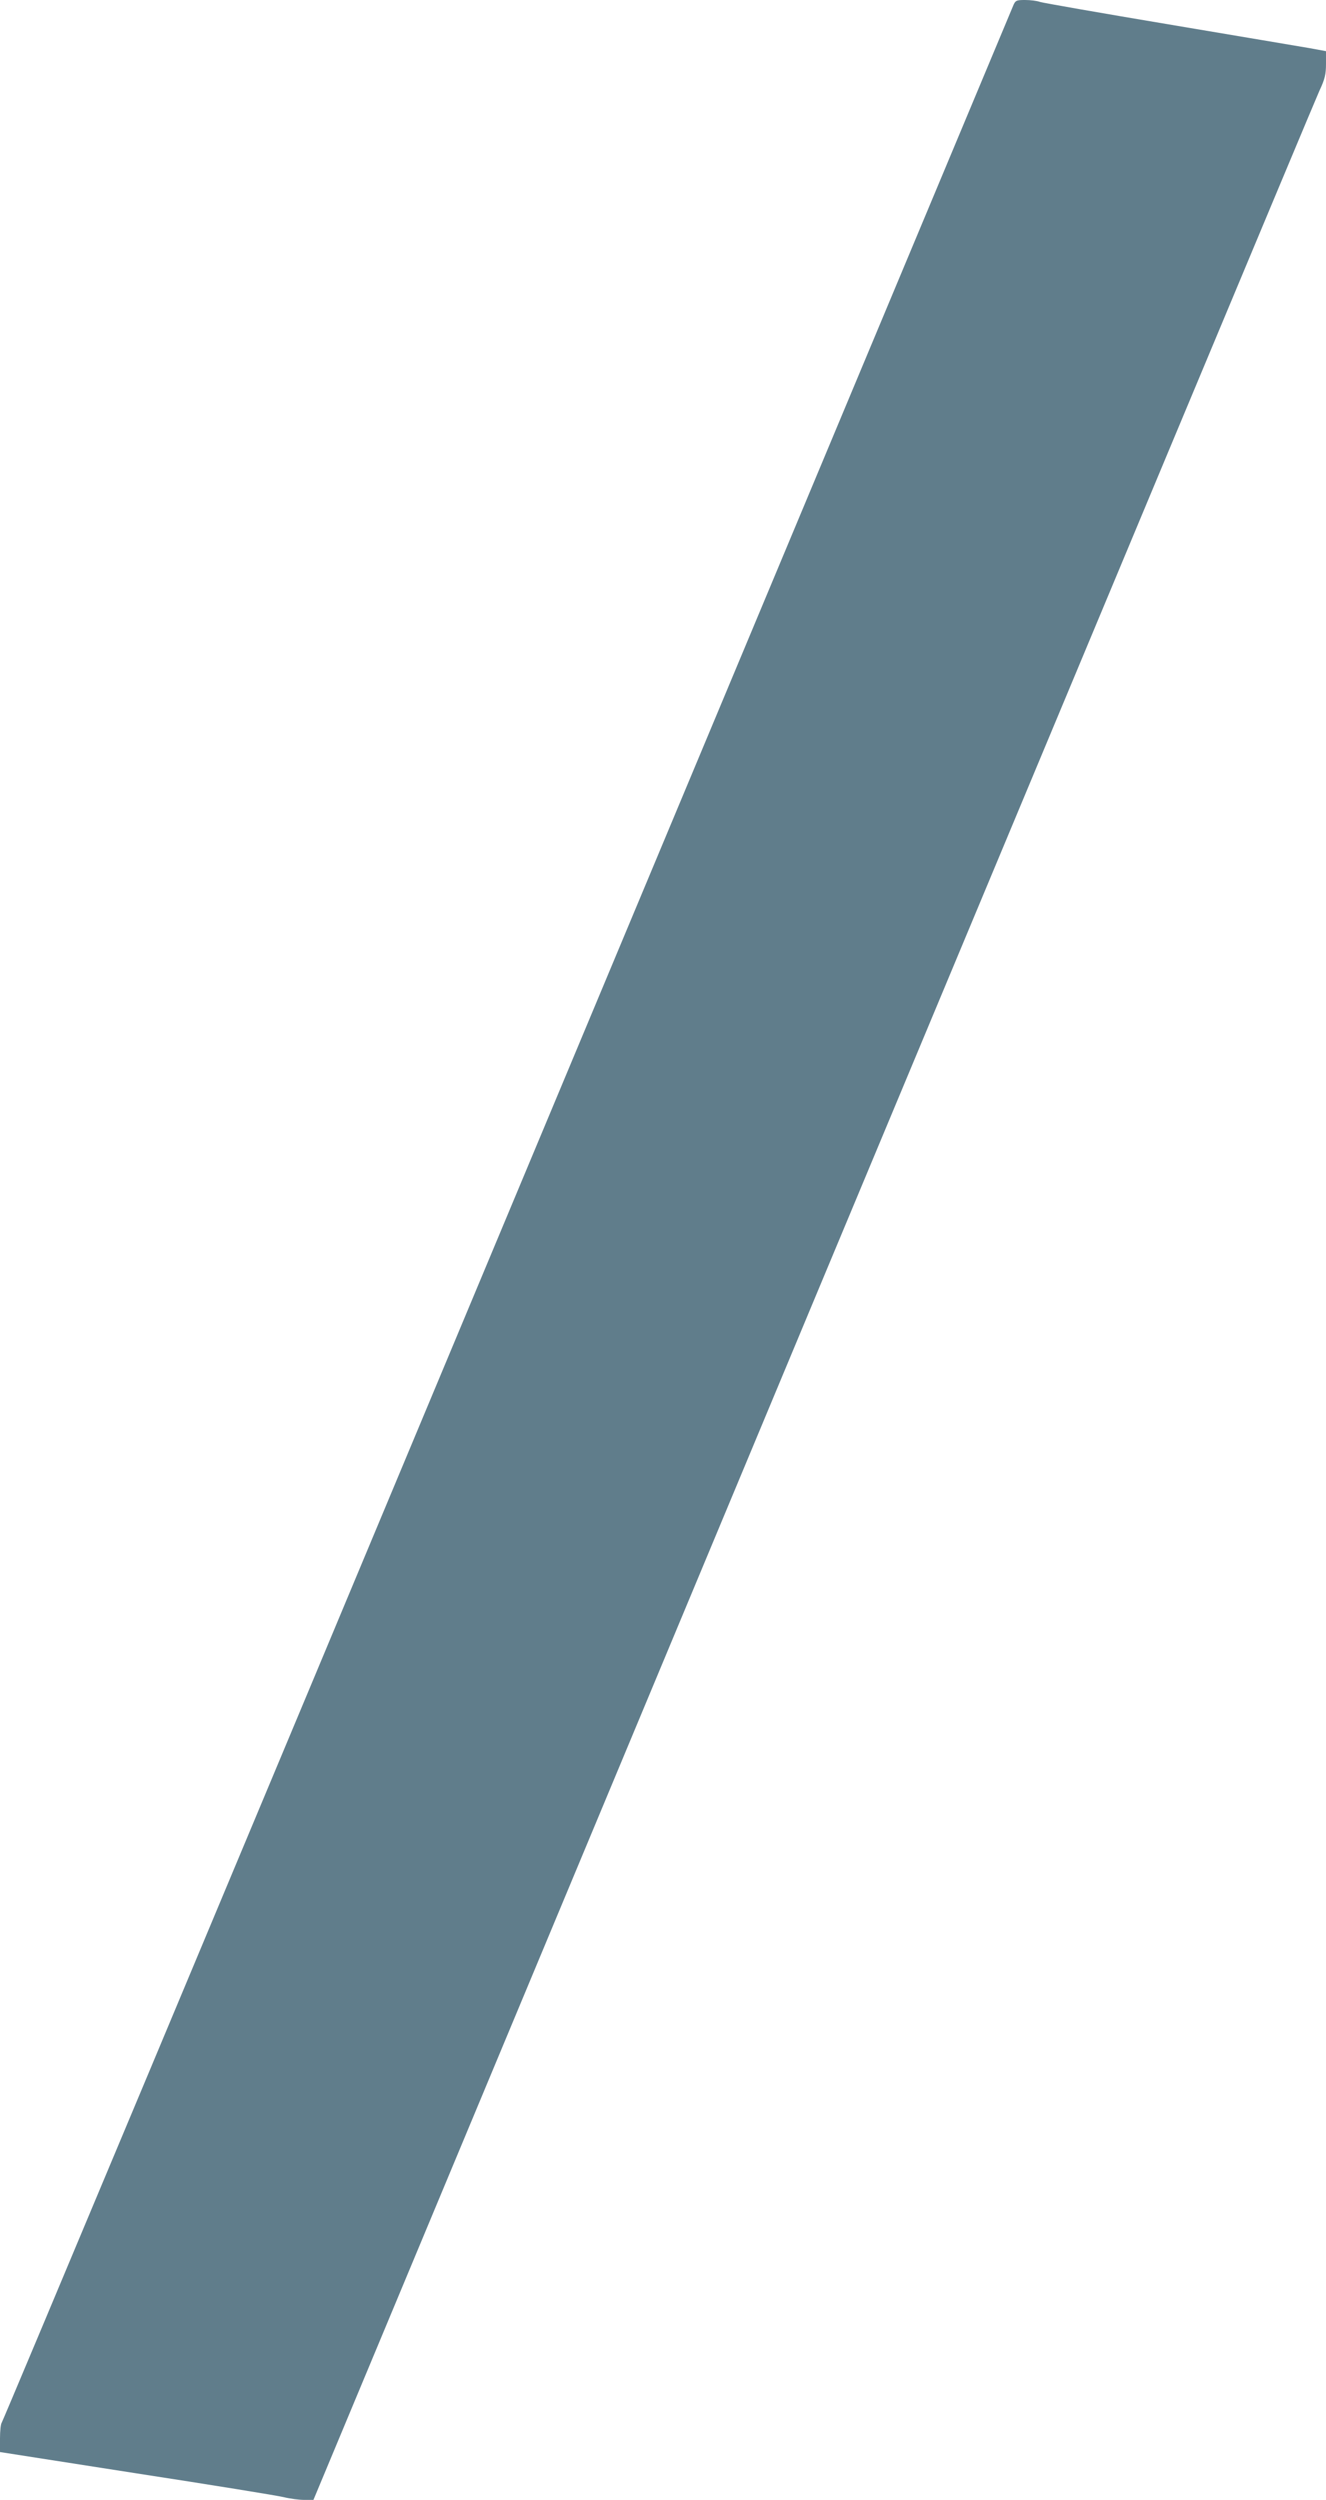 <?xml version="1.0" standalone="no"?>
<!DOCTYPE svg PUBLIC "-//W3C//DTD SVG 20010904//EN"
 "http://www.w3.org/TR/2001/REC-SVG-20010904/DTD/svg10.dtd">
<svg version="1.0" xmlns="http://www.w3.org/2000/svg"
 width="679pt" height="1280pt" viewBox="0 0 679 1280"
 preserveAspectRatio="xMidYMid meet">
<g transform="translate(0,1280) scale(0.1,-0.1)"
fill="#607d8b" stroke="none">
<path d="M5187 12768 c-8 -18 -1174 -2807 -2592 -6198 -1417 -3391 -2581
-6169 -2586 -6174 -5 -6 -9 -42 -9 -81 l0 -70 698 -109 c383 -59 723 -114 755
-122 32 -8 80 -14 105 -14 l47 0 2559 6133 c1408 3372 2574 6164 2593 6204 27
57 33 83 33 136 l0 65 -87 16 c-49 8 -371 63 -718 121 -346 58 -643 110 -659
115 -16 6 -51 10 -77 10 -45 0 -50 -2 -62 -32z"/>
</g>
</svg>
